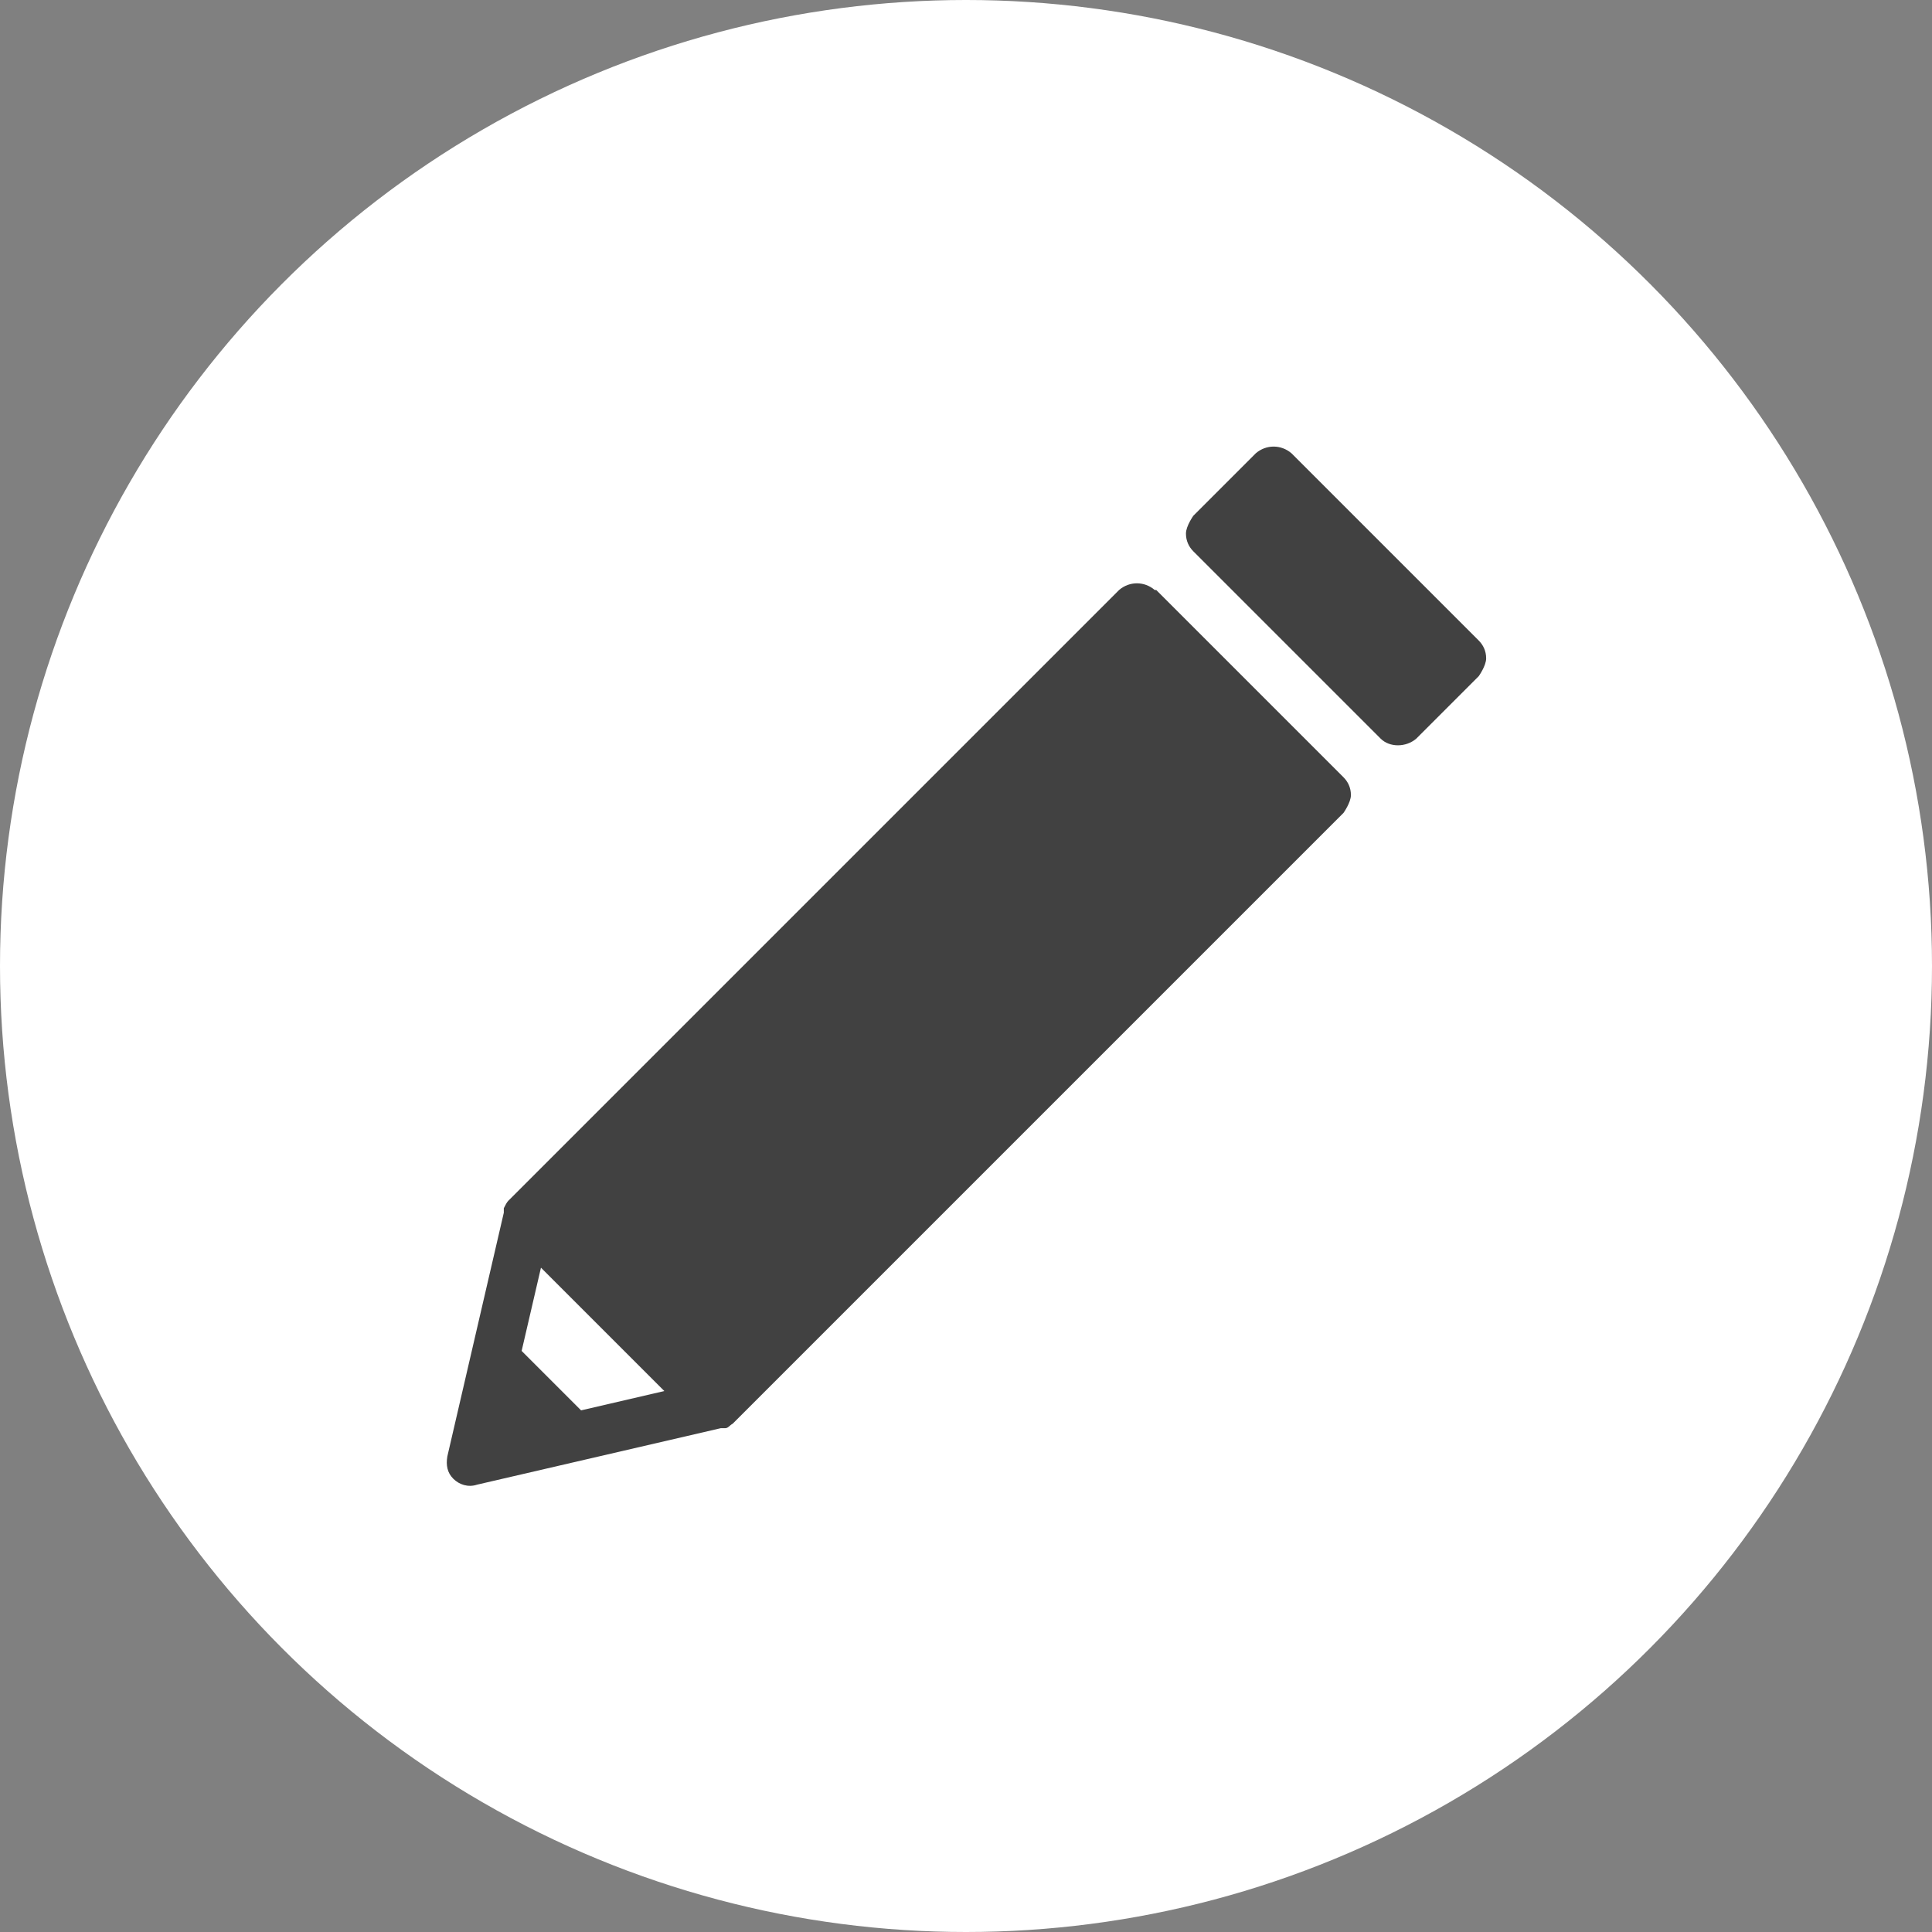 <?xml version="1.0" encoding="UTF-8"?>
<svg id="_レイヤー_2" data-name="レイヤー 2" xmlns="http://www.w3.org/2000/svg" viewBox="0 0 13 13">
  <rect x="0" y="0" width="13" height="13" fill="#808080" stroke="none"/>
  <defs>
    <style>
      .cls-1 {
        fill: #fff;
      }

      .cls-2 {
        fill: #414141;
      }
    </style>
  </defs>
  <g id="ham">
    <g>
      <circle class="cls-1" cx="6.5" cy="6.5" r="6.5"/>
      <g>
        <path class="cls-2" d="m7.77,3.97c-.07-.06-.17-.06-.24,0l-4.11,4.11s0,0,0,0c-.01.01-.02.03-.03.05,0,0,0,0,0,.01,0,0,0,.01,0,.02l-.38,1.64c-.01.06,0,.11.04.15.04.04.1.06.16.04l1.64-.38s.01,0,.02,0c0,0,0,0,.01,0,.02,0,.03-.02.05-.03,0,0,0,0,0,0l4.11-4.11s.05-.07.05-.12-.02-.09-.05-.12l-1.26-1.26Zm-3.86,5.52l-.4-.4.13-.56.83.83-.56.13Z"/>
        <path class="cls-2" d="m9.95,4.31l-1.26-1.26c-.07-.06-.17-.06-.24,0l-.42.42s-.05.07-.05.12.02.09.05.12l1.26,1.26c.06.06.17.06.24,0l.42-.42s.05-.07.05-.12-.02-.09-.05-.12Z"/>
      </g>
    </g>
  </g>
</svg>